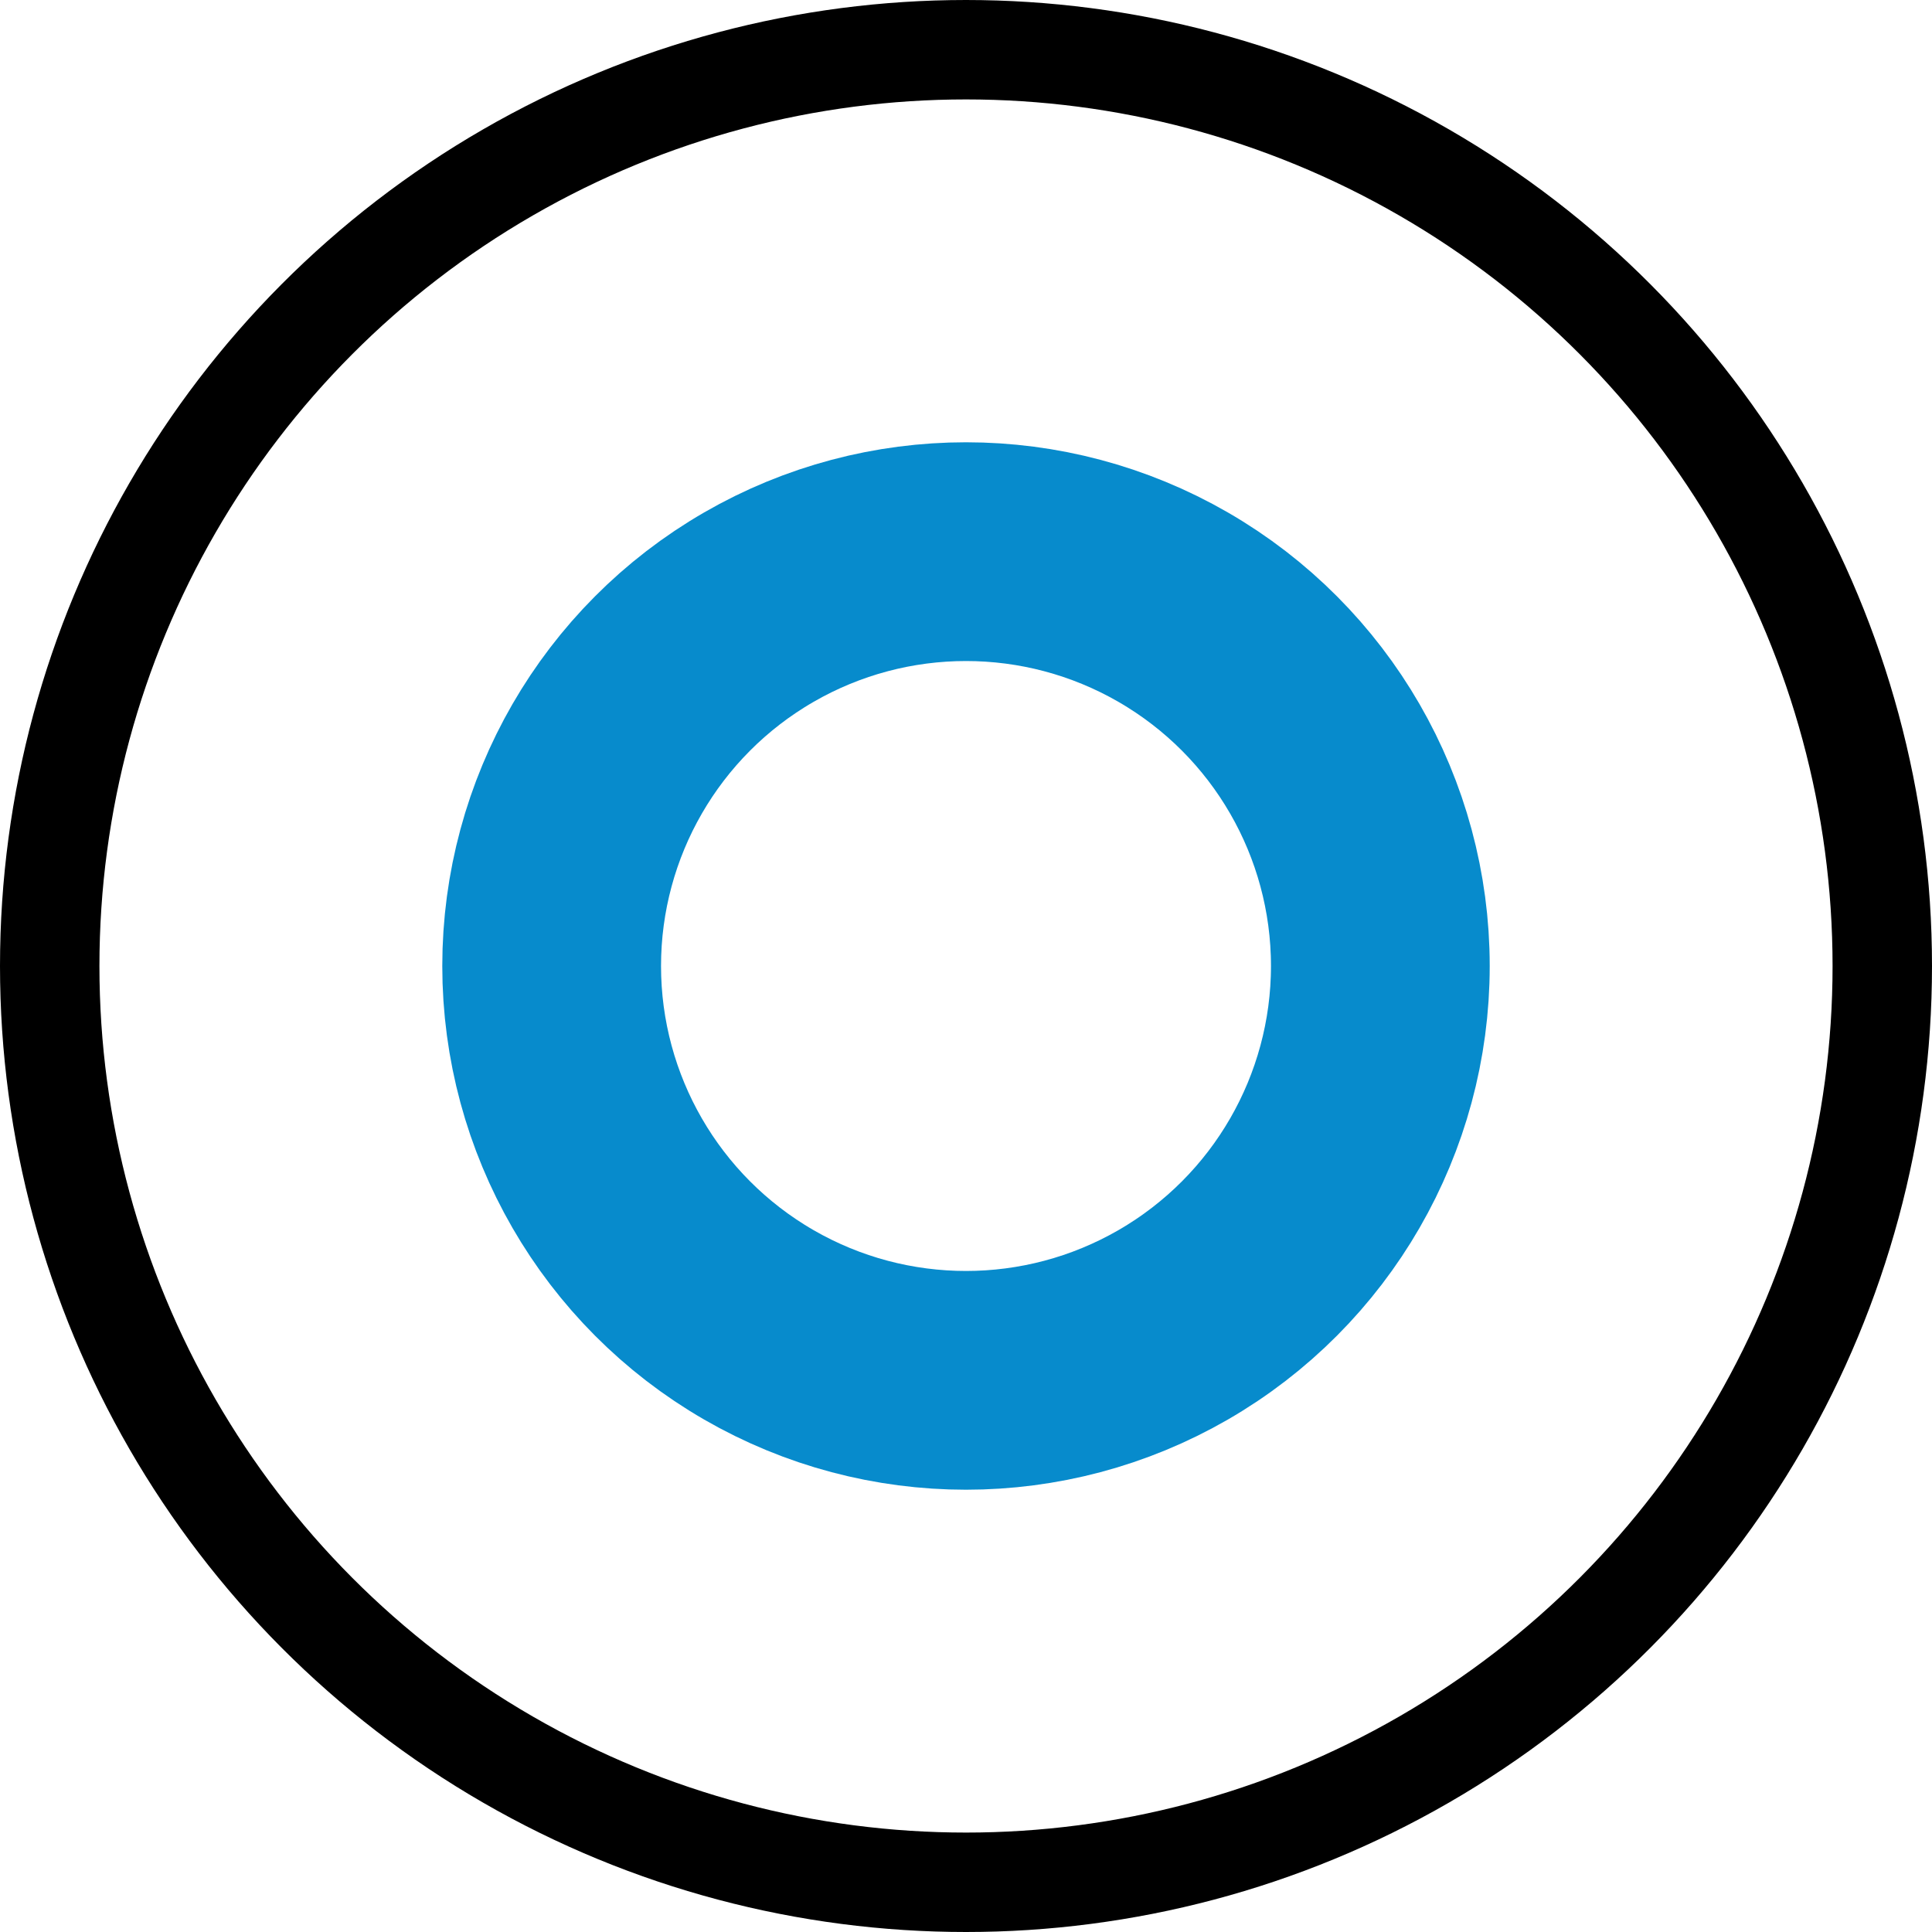 <?xml version="1.0" encoding="utf-8"?>
<!-- Generator: Adobe Illustrator 16.0.0, SVG Export Plug-In . SVG Version: 6.00 Build 0)  -->
<!DOCTYPE svg PUBLIC "-//W3C//DTD SVG 1.1//EN" "http://www.w3.org/Graphics/SVG/1.1/DTD/svg11.dtd">
<svg version="1.1" id="Calque_1" xmlns="http://www.w3.org/2000/svg" xmlns:xlink="http://www.w3.org/1999/xlink" x="0px" y="0px"
	 width="97.154px" height="97.154px" viewBox="0 0 97.154 97.154" enable-background="new 0 0 97.154 97.154" xml:space="preserve">
<g>
	<circle fill="none" stroke="#000000" stroke-width="5" stroke-miterlimit="10" cx="48.577" cy="48.577" r="46.077"/>
	<circle fill="none" stroke="#078BCC" stroke-width="11" stroke-miterlimit="10" cx="48.577" cy="48.577" r="20.836"/>
</g>
</svg>
